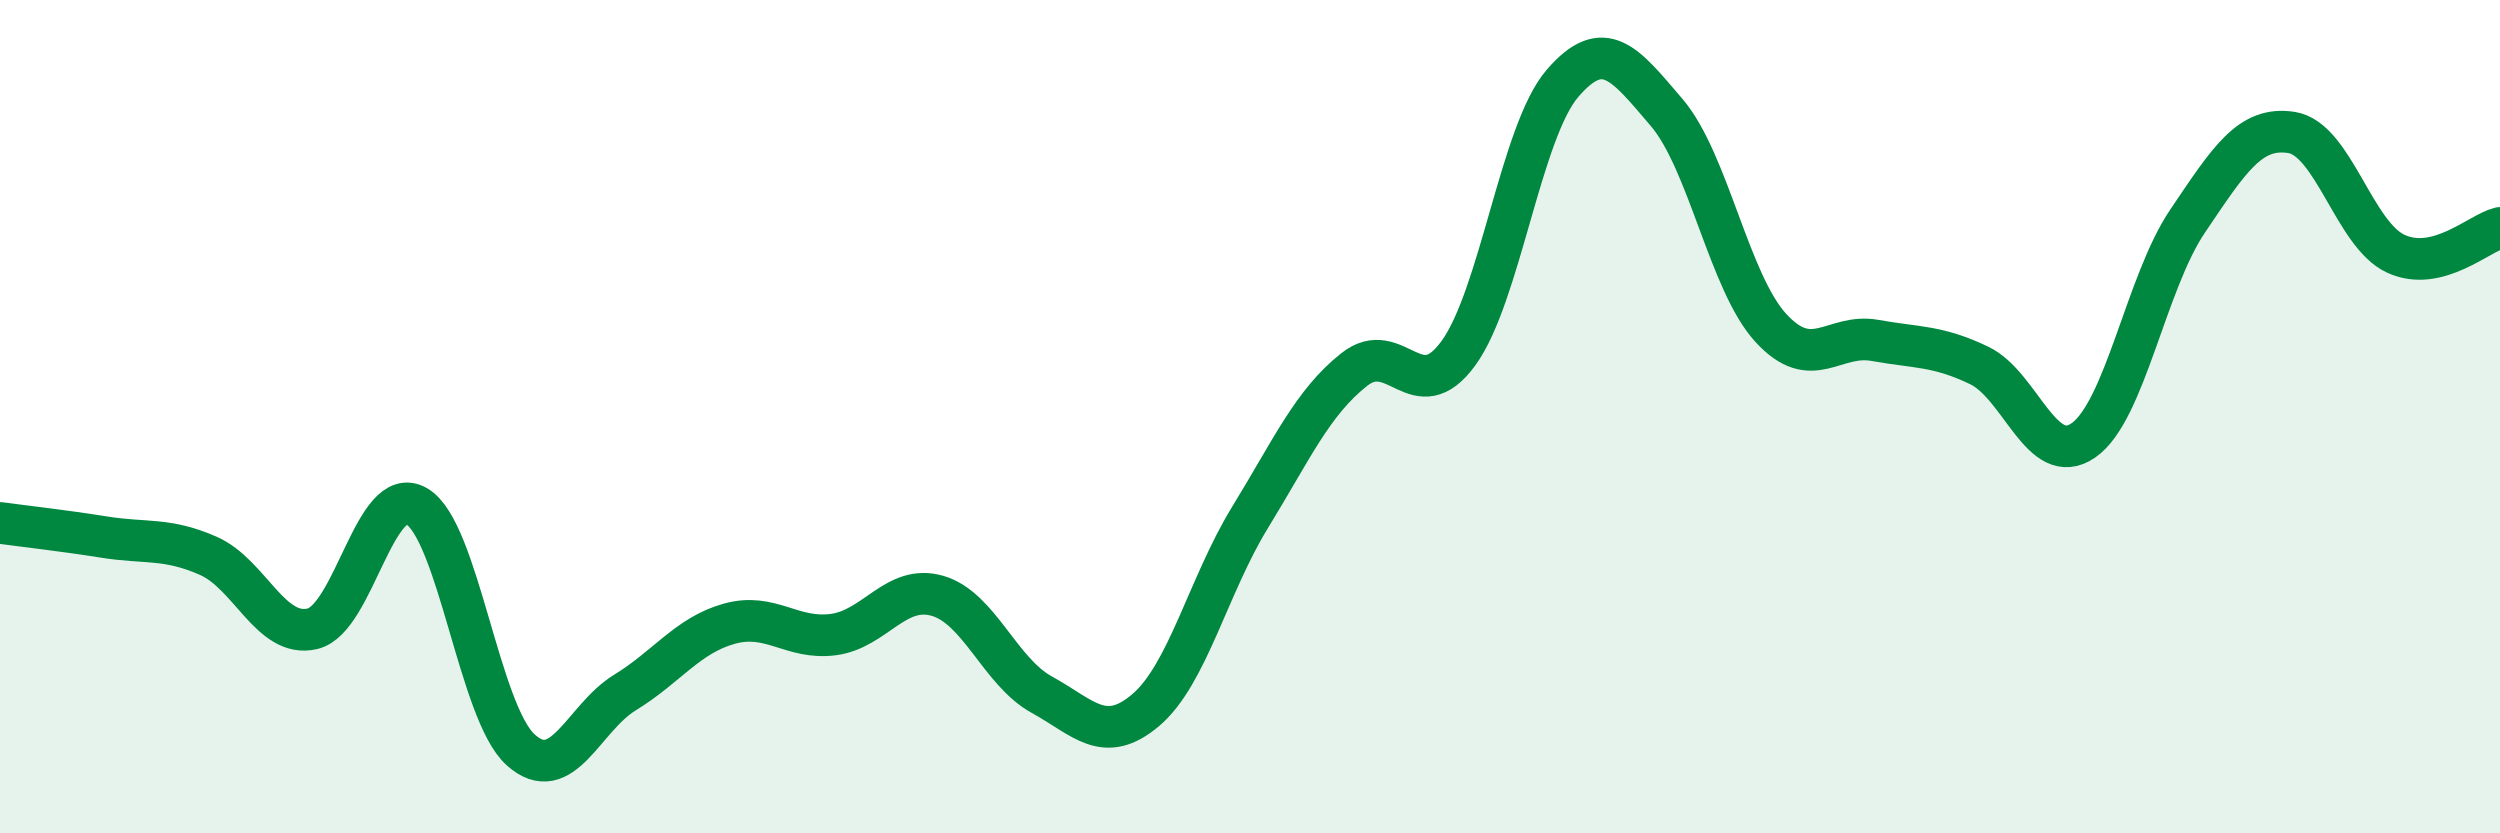 
    <svg width="60" height="20" viewBox="0 0 60 20" xmlns="http://www.w3.org/2000/svg">
      <path
        d="M 0,12.55 C 0.5,12.62 1.5,12.73 2.5,12.89 C 3.5,13.05 4,12.9 5,13.34 C 6,13.78 6.5,15.33 7.5,15.09 C 8.5,14.85 9,11.57 10,12.15 C 11,12.73 11.5,17.11 12.5,18 C 13.5,18.89 14,17.23 15,16.62 C 16,16.01 16.5,15.25 17.5,14.97 C 18.5,14.69 19,15.36 20,15.23 C 21,15.1 21.5,14.01 22.5,14.3 C 23.5,14.59 24,16.12 25,16.67 C 26,17.22 26.5,17.89 27.5,17.04 C 28.5,16.19 29,14.05 30,12.42 C 31,10.79 31.5,9.66 32.5,8.87 C 33.5,8.08 34,9.85 35,8.48 C 36,7.11 36.5,3.16 37.5,2 C 38.5,0.84 39,1.53 40,2.7 C 41,3.87 41.5,6.78 42.5,7.87 C 43.5,8.96 44,7.99 45,8.17 C 46,8.35 46.5,8.29 47.5,8.77 C 48.5,9.25 49,11.26 50,10.57 C 51,9.88 51.5,6.79 52.5,5.31 C 53.5,3.83 54,3.02 55,3.18 C 56,3.34 56.5,5.63 57.5,6.09 C 58.5,6.55 59.5,5.59 60,5.47L60 20L0 20Z"
        fill="#008740"
        opacity="0.1"
        stroke-linecap="round"
        stroke-linejoin="round"
      />
      <path
        d="M 0,12.55 C 0.5,12.62 1.5,12.73 2.5,12.89 C 3.5,13.05 4,12.9 5,13.34 C 6,13.78 6.5,15.33 7.5,15.09 C 8.5,14.85 9,11.57 10,12.15 C 11,12.73 11.5,17.11 12.5,18 C 13.5,18.89 14,17.23 15,16.62 C 16,16.01 16.5,15.25 17.5,14.97 C 18.5,14.69 19,15.36 20,15.23 C 21,15.1 21.5,14.01 22.5,14.3 C 23.5,14.59 24,16.12 25,16.67 C 26,17.22 26.5,17.89 27.5,17.04 C 28.5,16.19 29,14.05 30,12.42 C 31,10.79 31.5,9.66 32.5,8.87 C 33.5,8.08 34,9.85 35,8.48 C 36,7.11 36.5,3.16 37.5,2 C 38.5,0.84 39,1.53 40,2.7 C 41,3.87 41.5,6.78 42.5,7.87 C 43.5,8.96 44,7.99 45,8.17 C 46,8.35 46.5,8.29 47.5,8.77 C 48.5,9.25 49,11.26 50,10.57 C 51,9.88 51.5,6.79 52.5,5.31 C 53.5,3.83 54,3.02 55,3.18 C 56,3.34 56.5,5.63 57.5,6.09 C 58.5,6.55 59.5,5.59 60,5.47"
        stroke="#008740"
        stroke-width="1"
        fill="none"
        stroke-linecap="round"
        stroke-linejoin="round"
      />
    </svg>
  